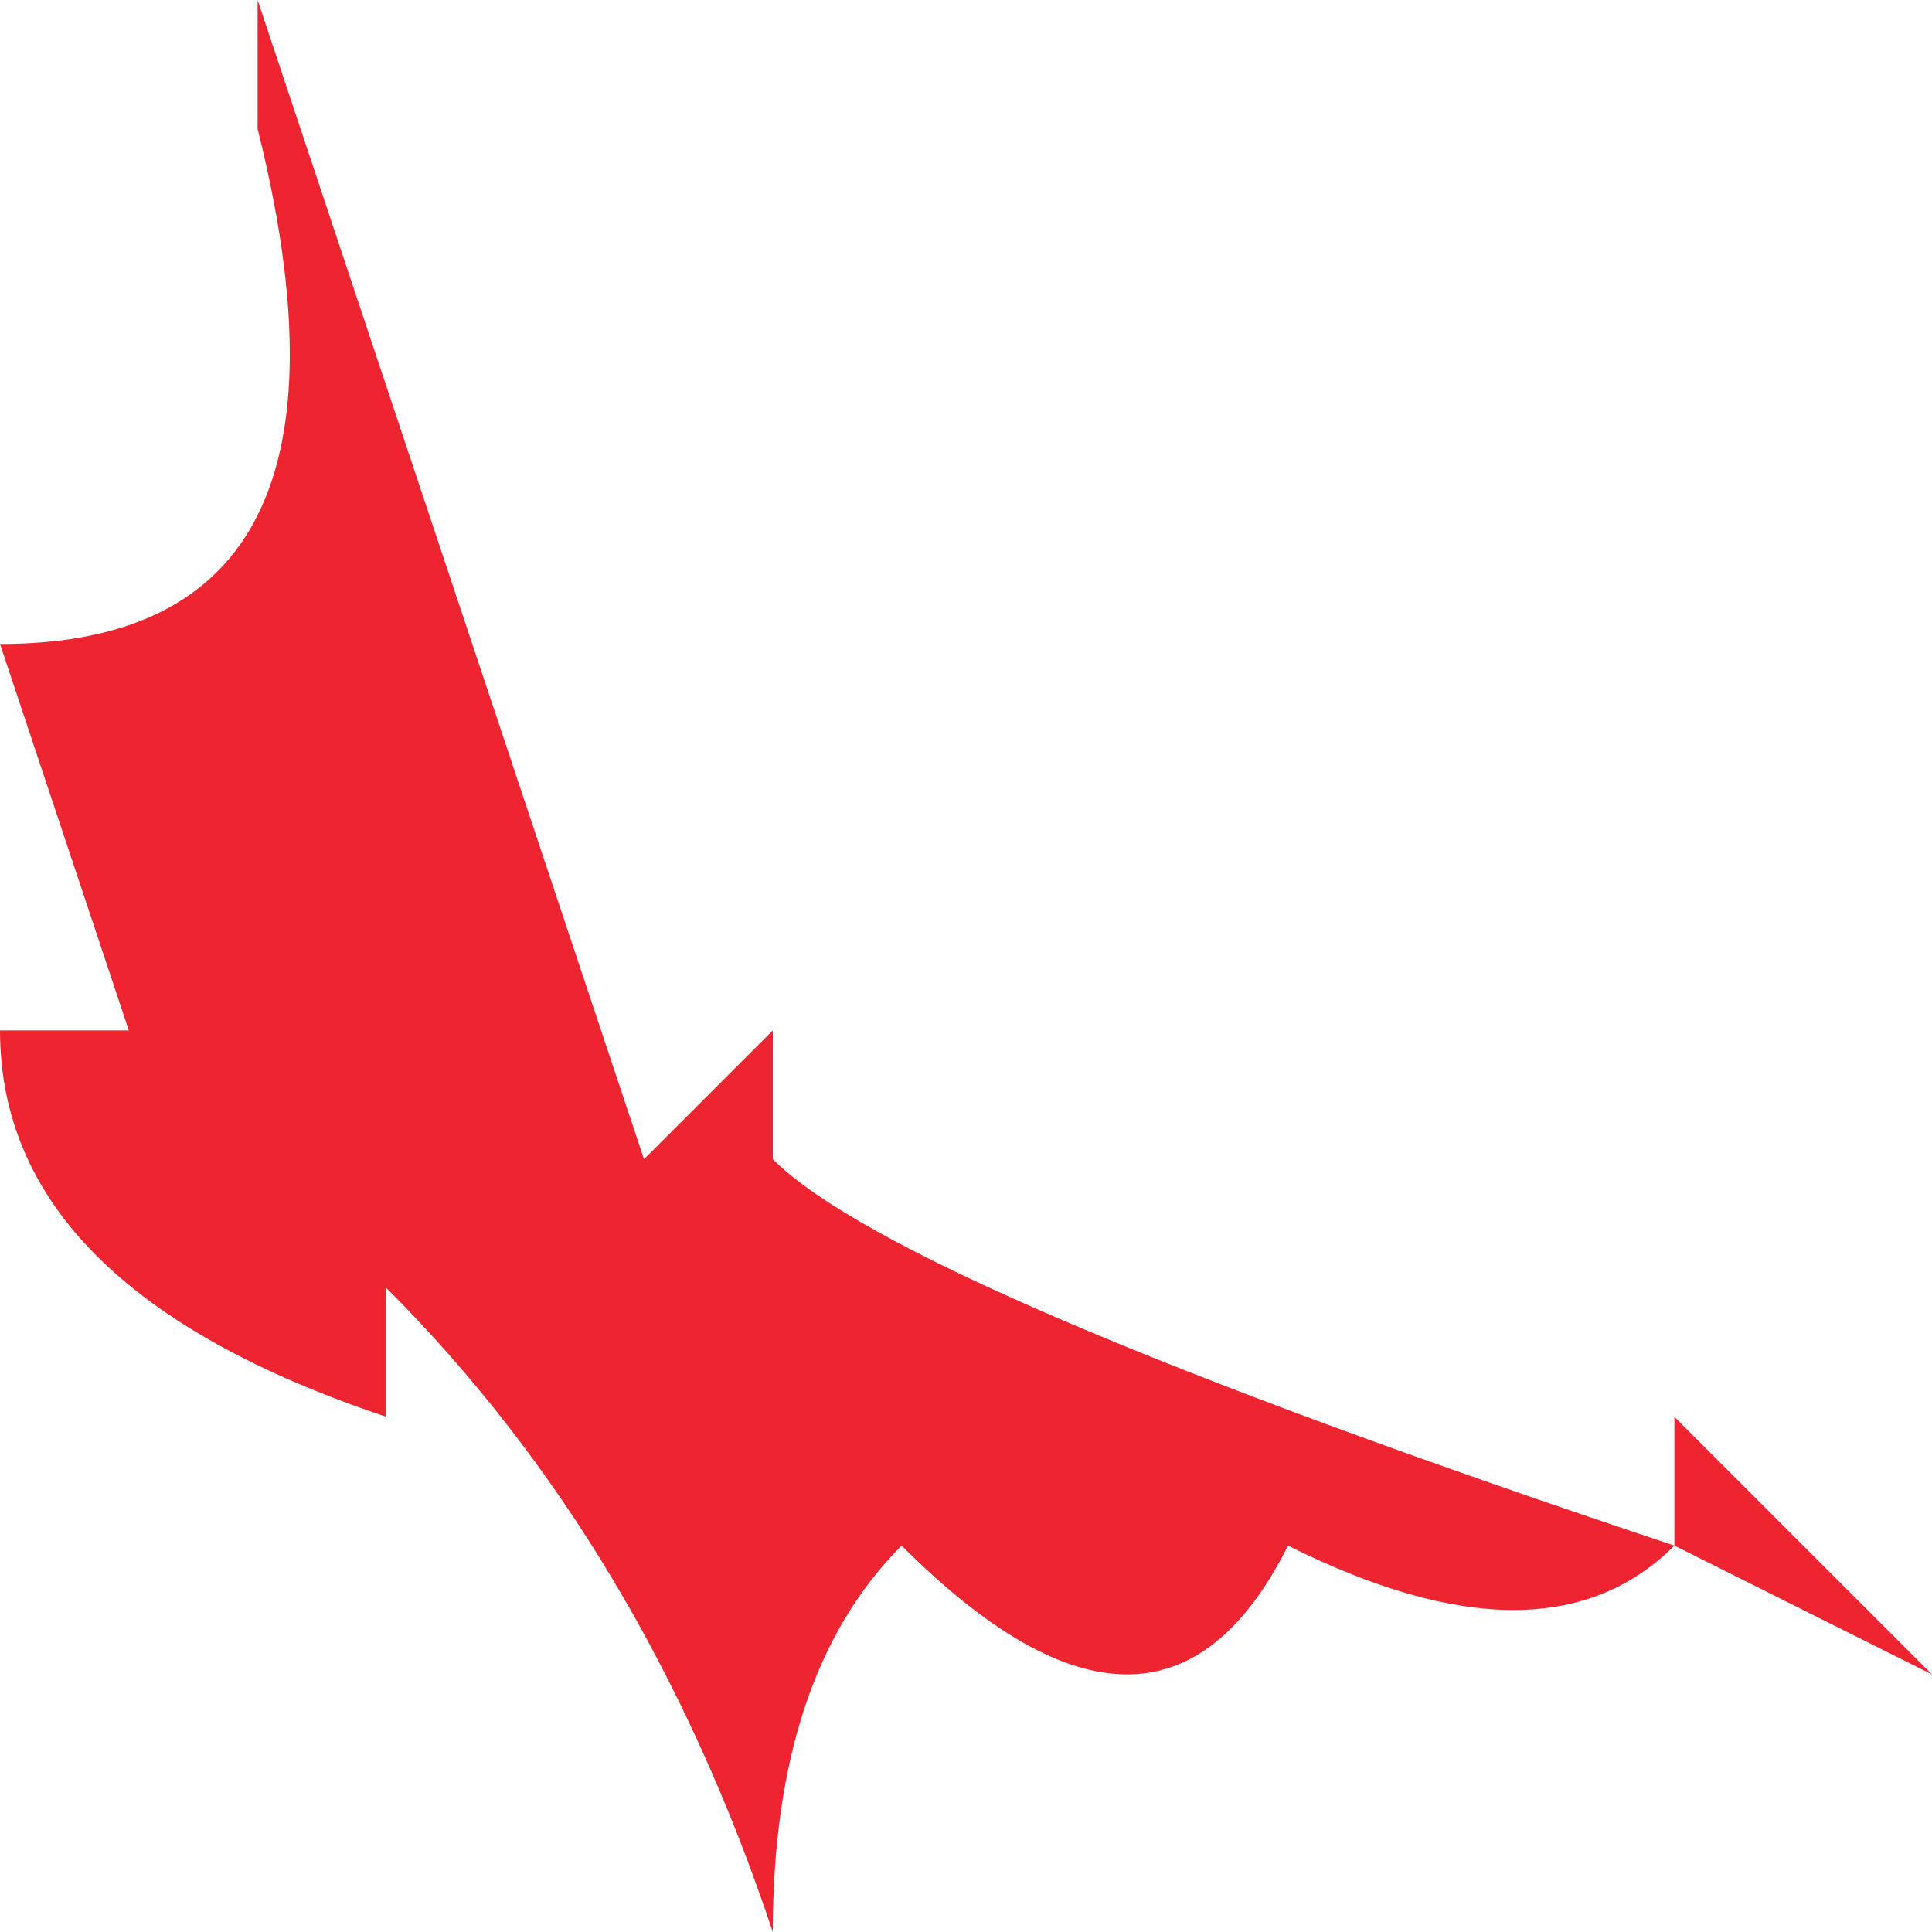 <?xml version="1.0" encoding="UTF-8" standalone="no"?>
<svg xmlns:xlink="http://www.w3.org/1999/xlink" height="0.75px" width="0.75px" xmlns="http://www.w3.org/2000/svg">
  <g transform="matrix(1.0, 0.0, 0.0, 1.0, 0.0, 0.0)">
    <path d="M0.7 0.6 L0.75 0.65 0.65 0.6 0.65 0.55 0.7 0.6 M0.0 0.25 Q0.15 0.25 0.1 0.05 L0.1 0.0 0.25 0.45 0.3 0.4 0.3 0.45 Q0.35 0.5 0.65 0.6 0.6 0.65 0.5 0.6 0.45 0.7 0.35 0.6 0.3 0.65 0.3 0.75 0.25 0.6 0.15 0.5 L0.15 0.55 Q0.0 0.5 0.0 0.4 L0.05 0.4 0.0 0.25" fill="#ee2530" fill-rule="evenodd" stroke="none"/>
  </g>
</svg>
